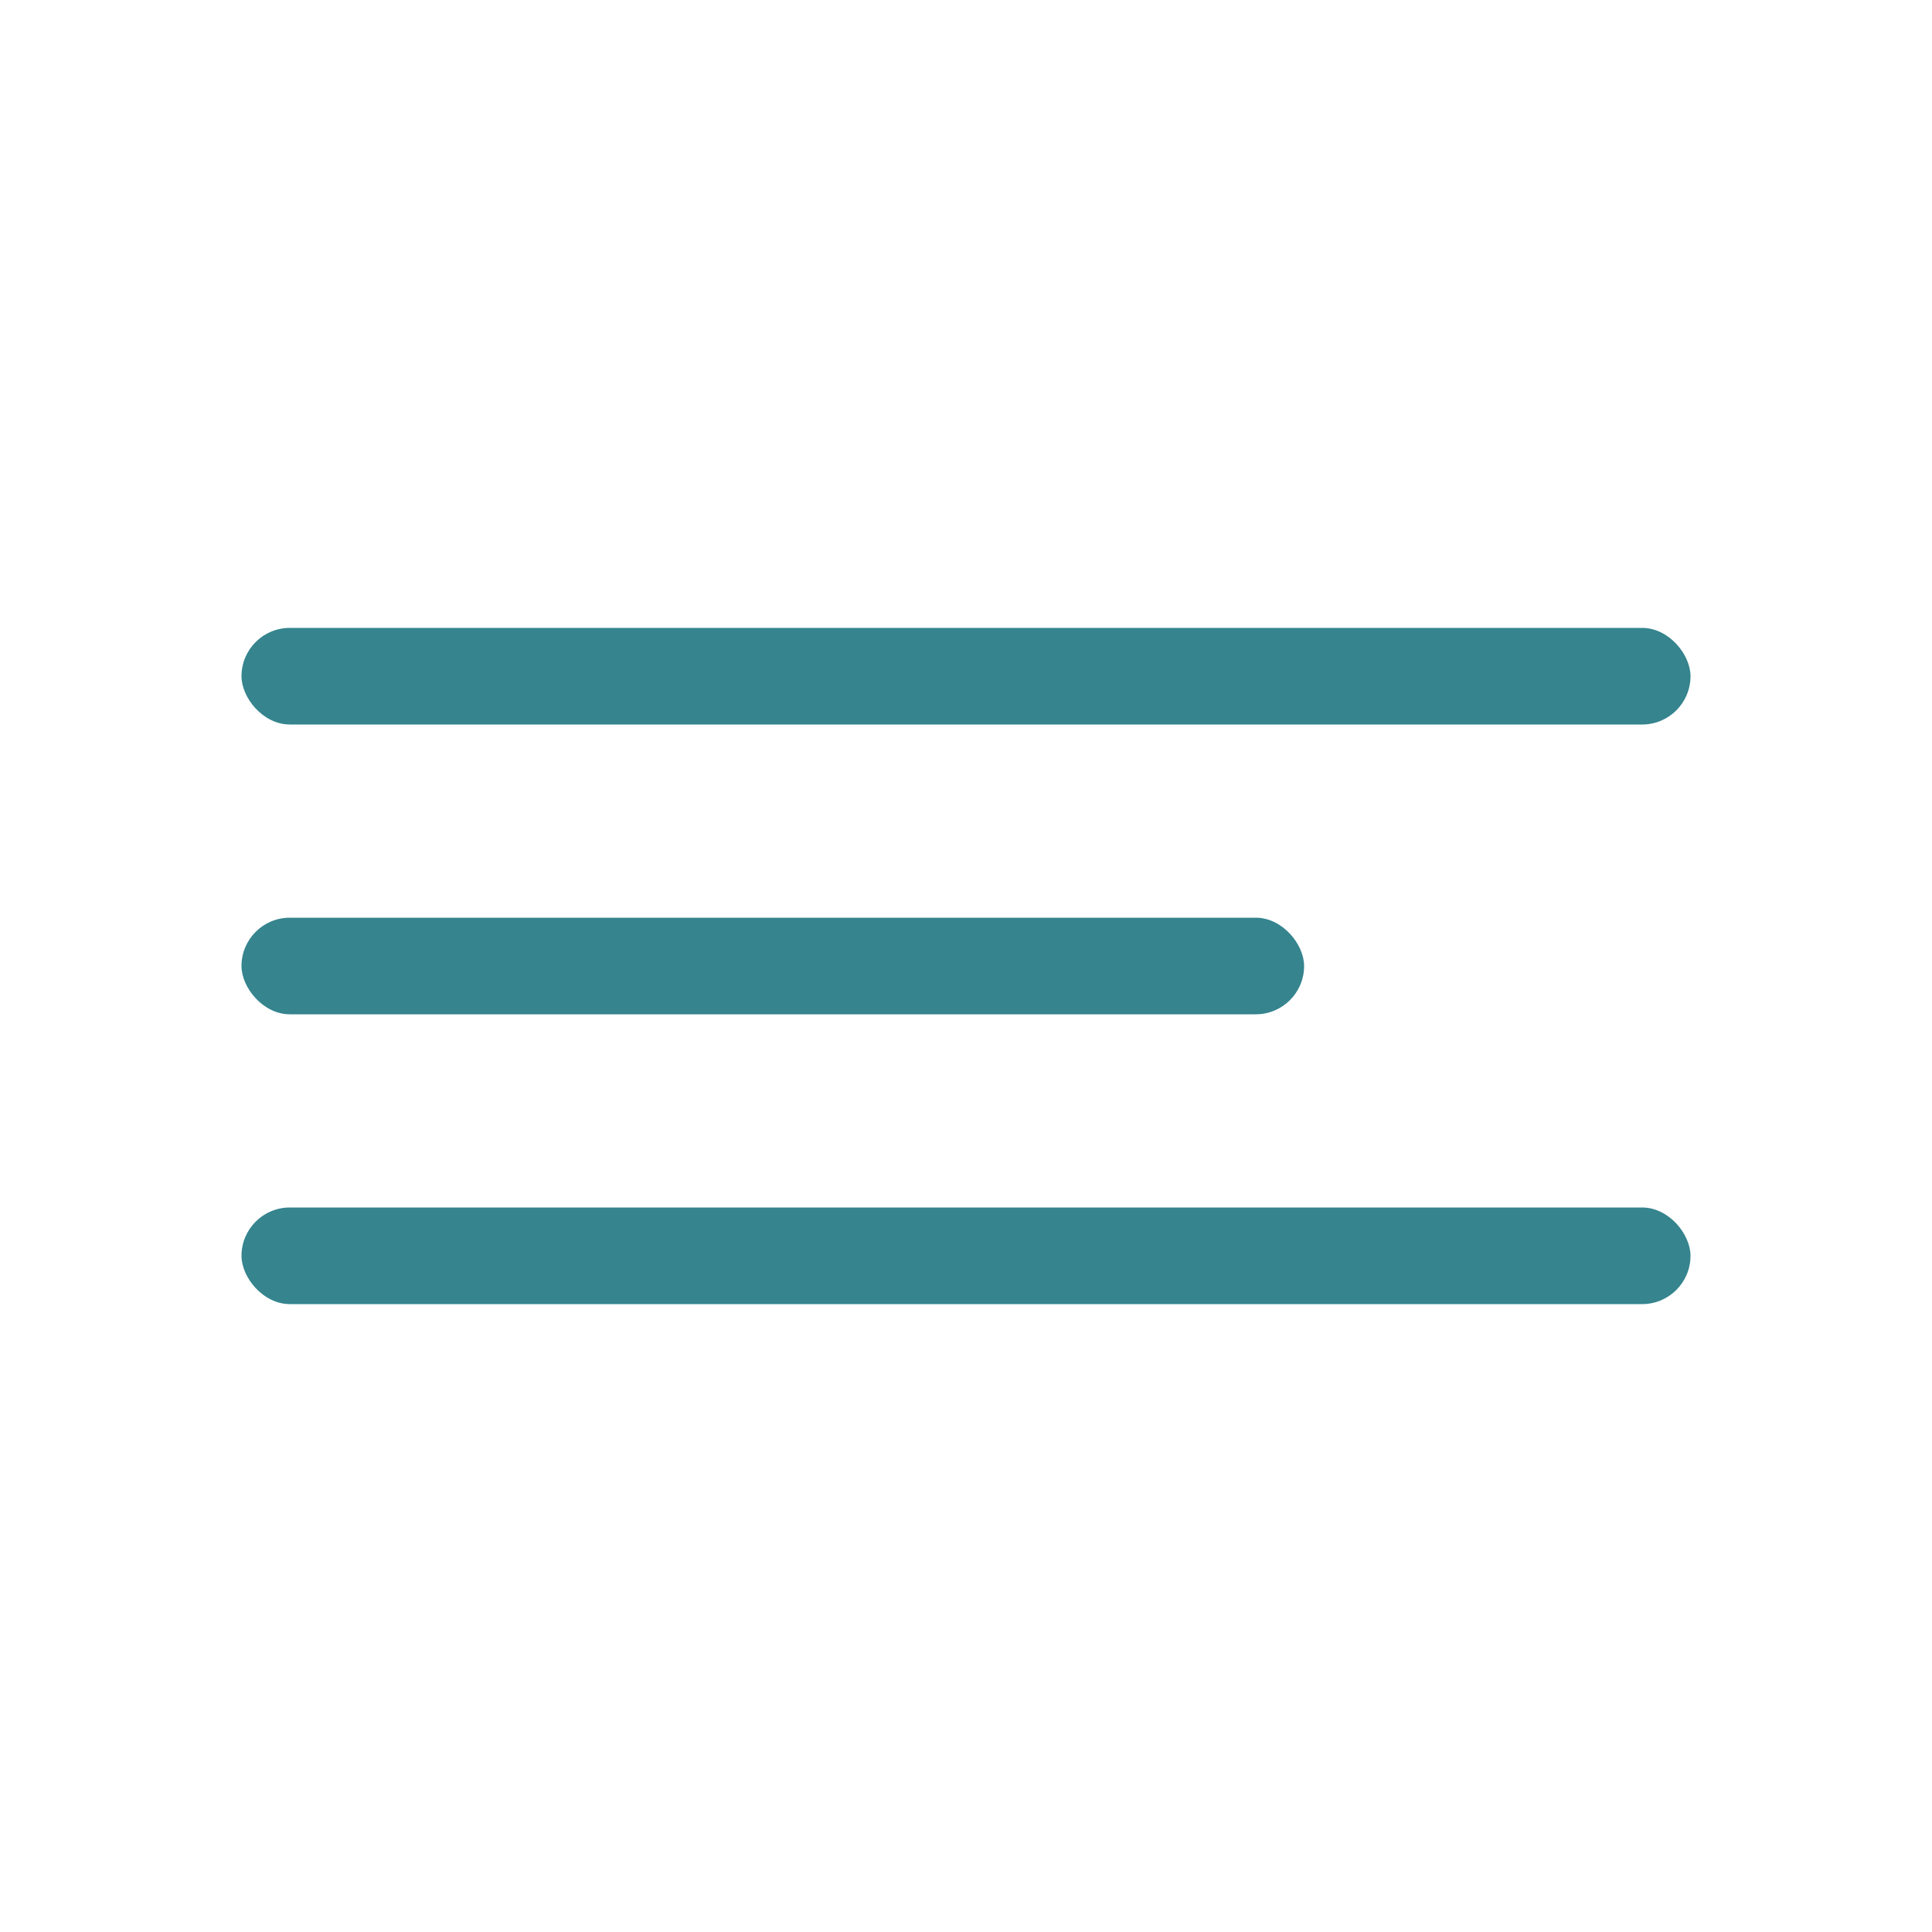 <?xml version="1.0" encoding="UTF-8"?> <svg xmlns="http://www.w3.org/2000/svg" width="40" height="40" viewBox="0 0 40 40" fill="none"><g clip-path="url(#clip0_14531_302)"><rect x="5" y="13" width="30" height="2" rx="1" fill="#35848E"></rect><rect x="5" y="19" width="22" height="2" rx="1" fill="#35848E"></rect><rect x="5" y="25" width="30" height="2" rx="1" fill="#35848E"></rect></g><defs><clipPath id="clip0_14531_302"><rect width="40" height="40" fill="white"></rect></clipPath></defs></svg> 
